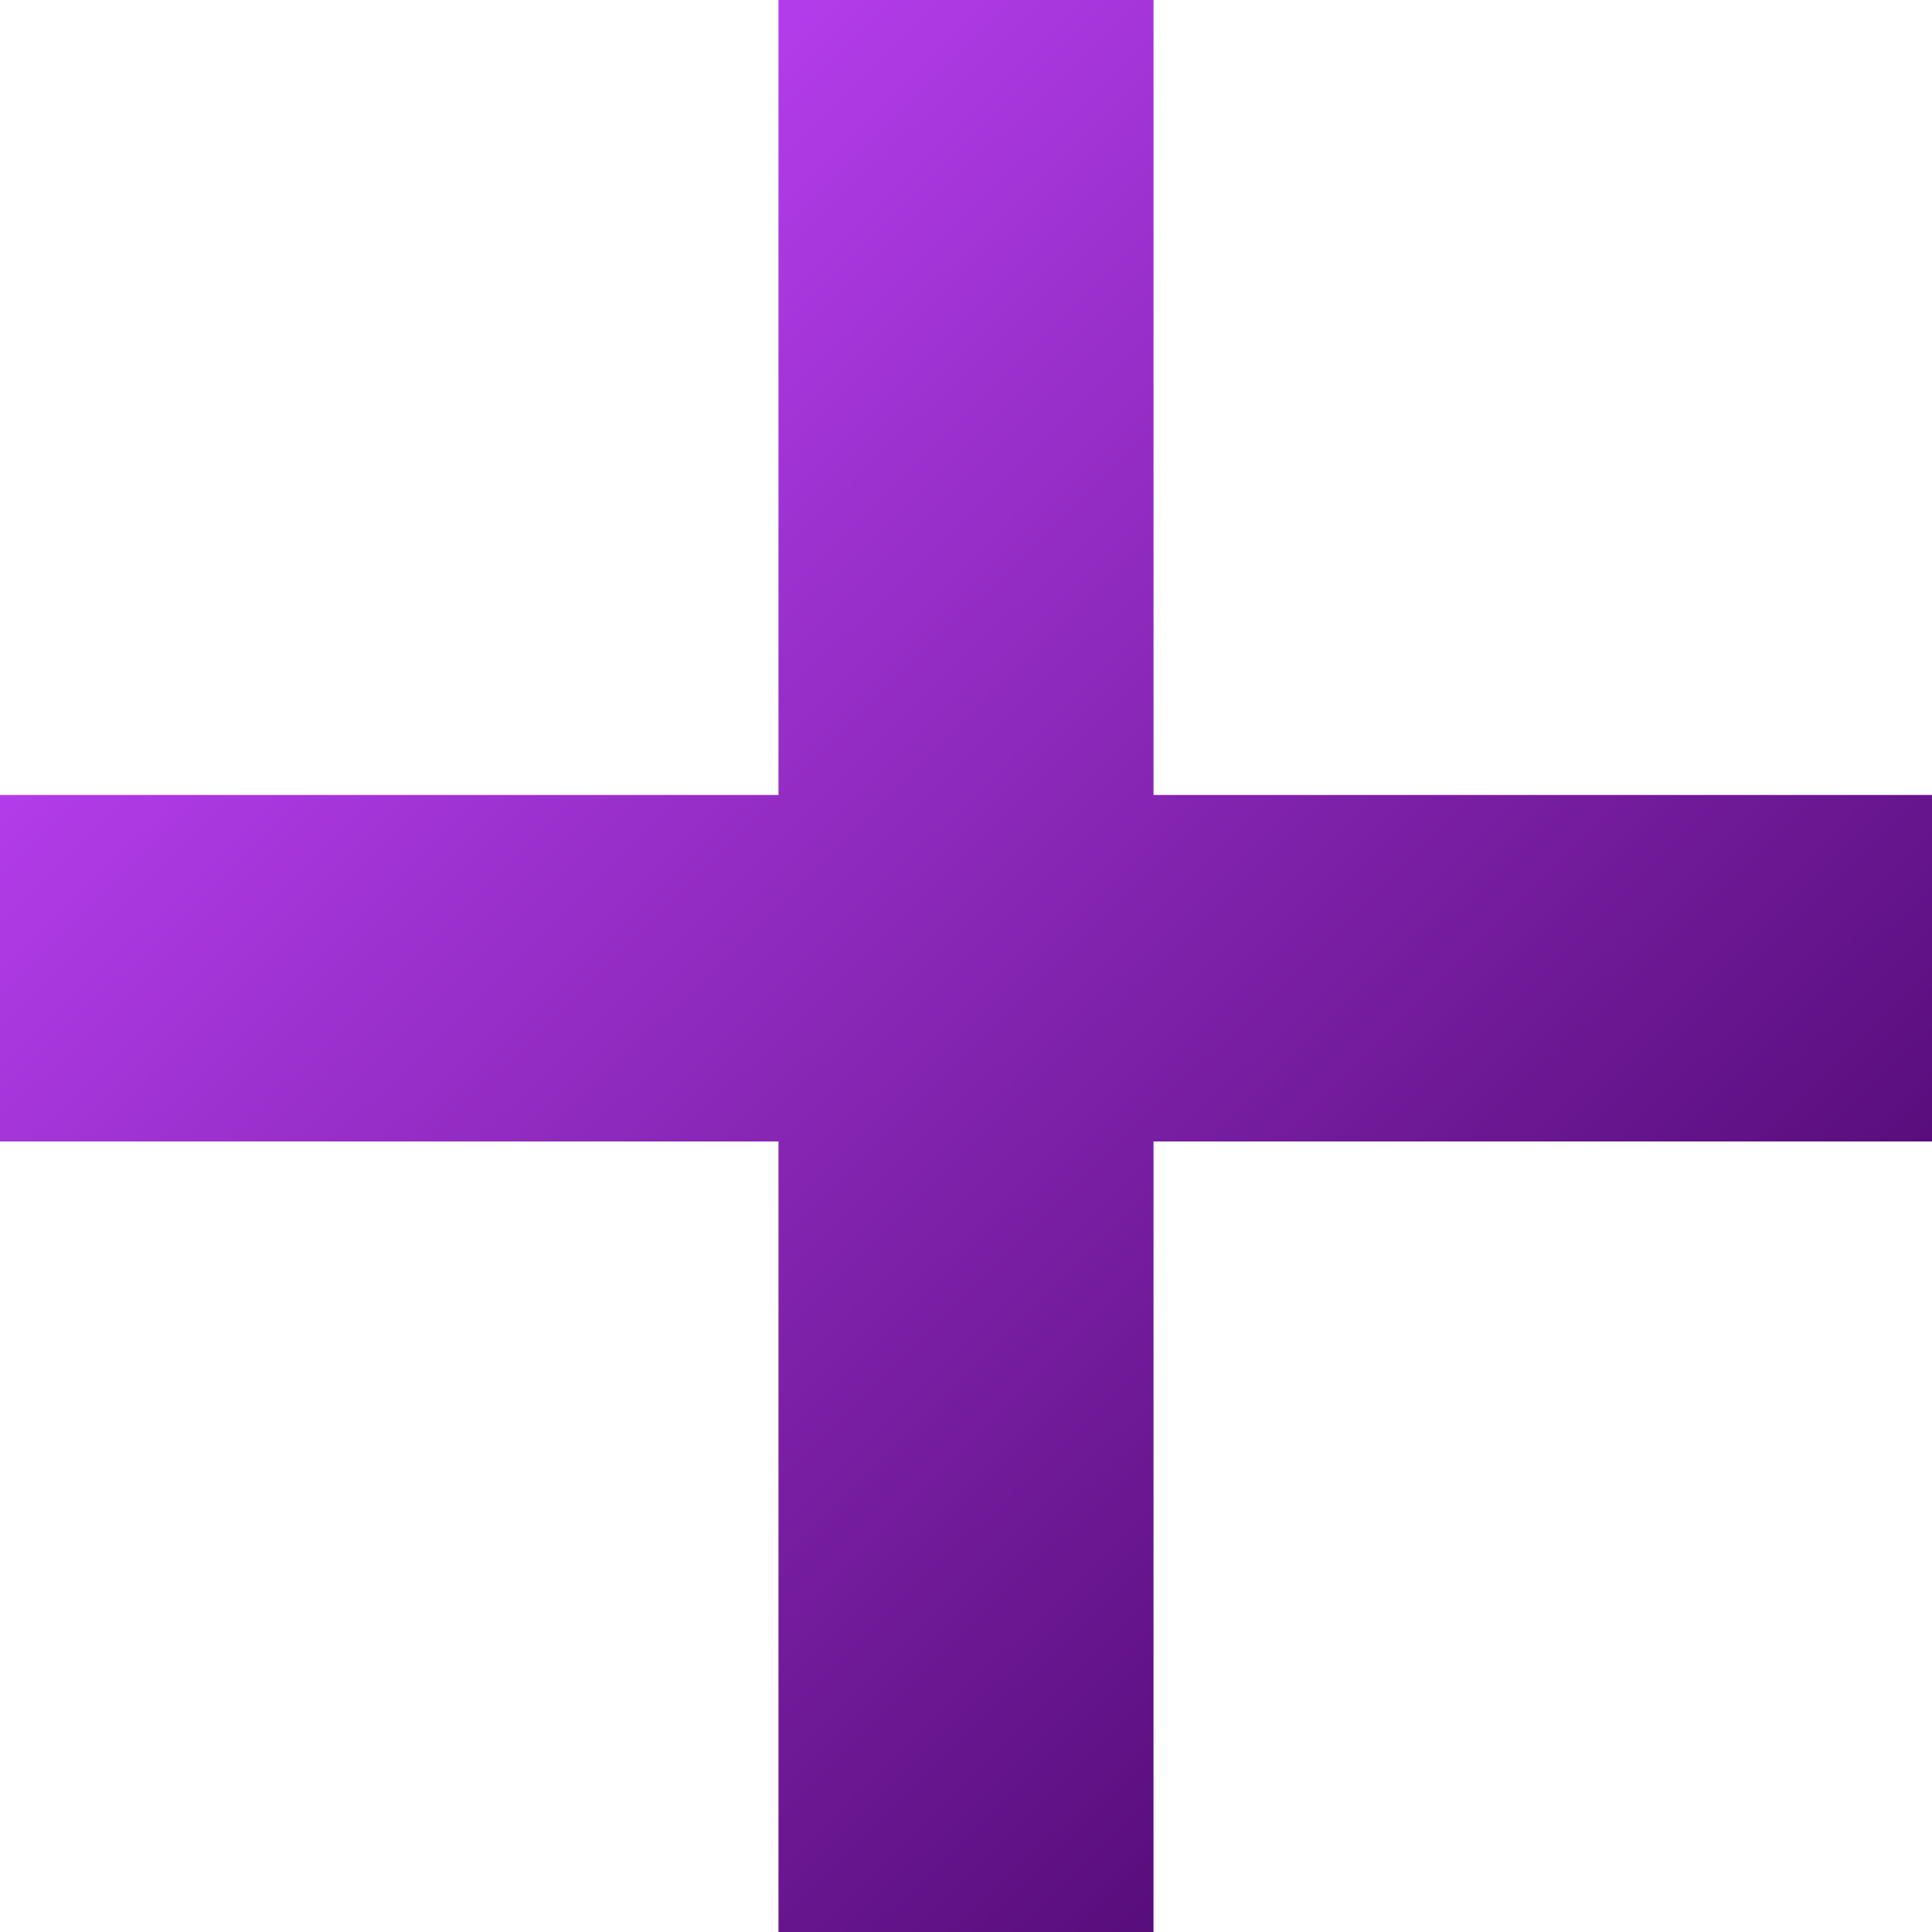 <svg width="17" height="17" viewBox="0 0 17 17" fill="none" xmlns="http://www.w3.org/2000/svg">
<path d="M6.85 17V10.044H0L0 6.995H6.85V0L10.15 0V6.995H17V10.044H10.15V17H6.85Z" fill="url(#paint0_linear_139_1074)"/>
<defs>
<linearGradient id="paint0_linear_139_1074" x1="0.729" y1="1.7" x2="15.731" y2="16.949" gradientUnits="userSpaceOnUse">
<stop offset="0.155" stop-color="#B23CE9"/>
<stop offset="1" stop-color="#40015E"/>
</linearGradient>
</defs>
</svg>
